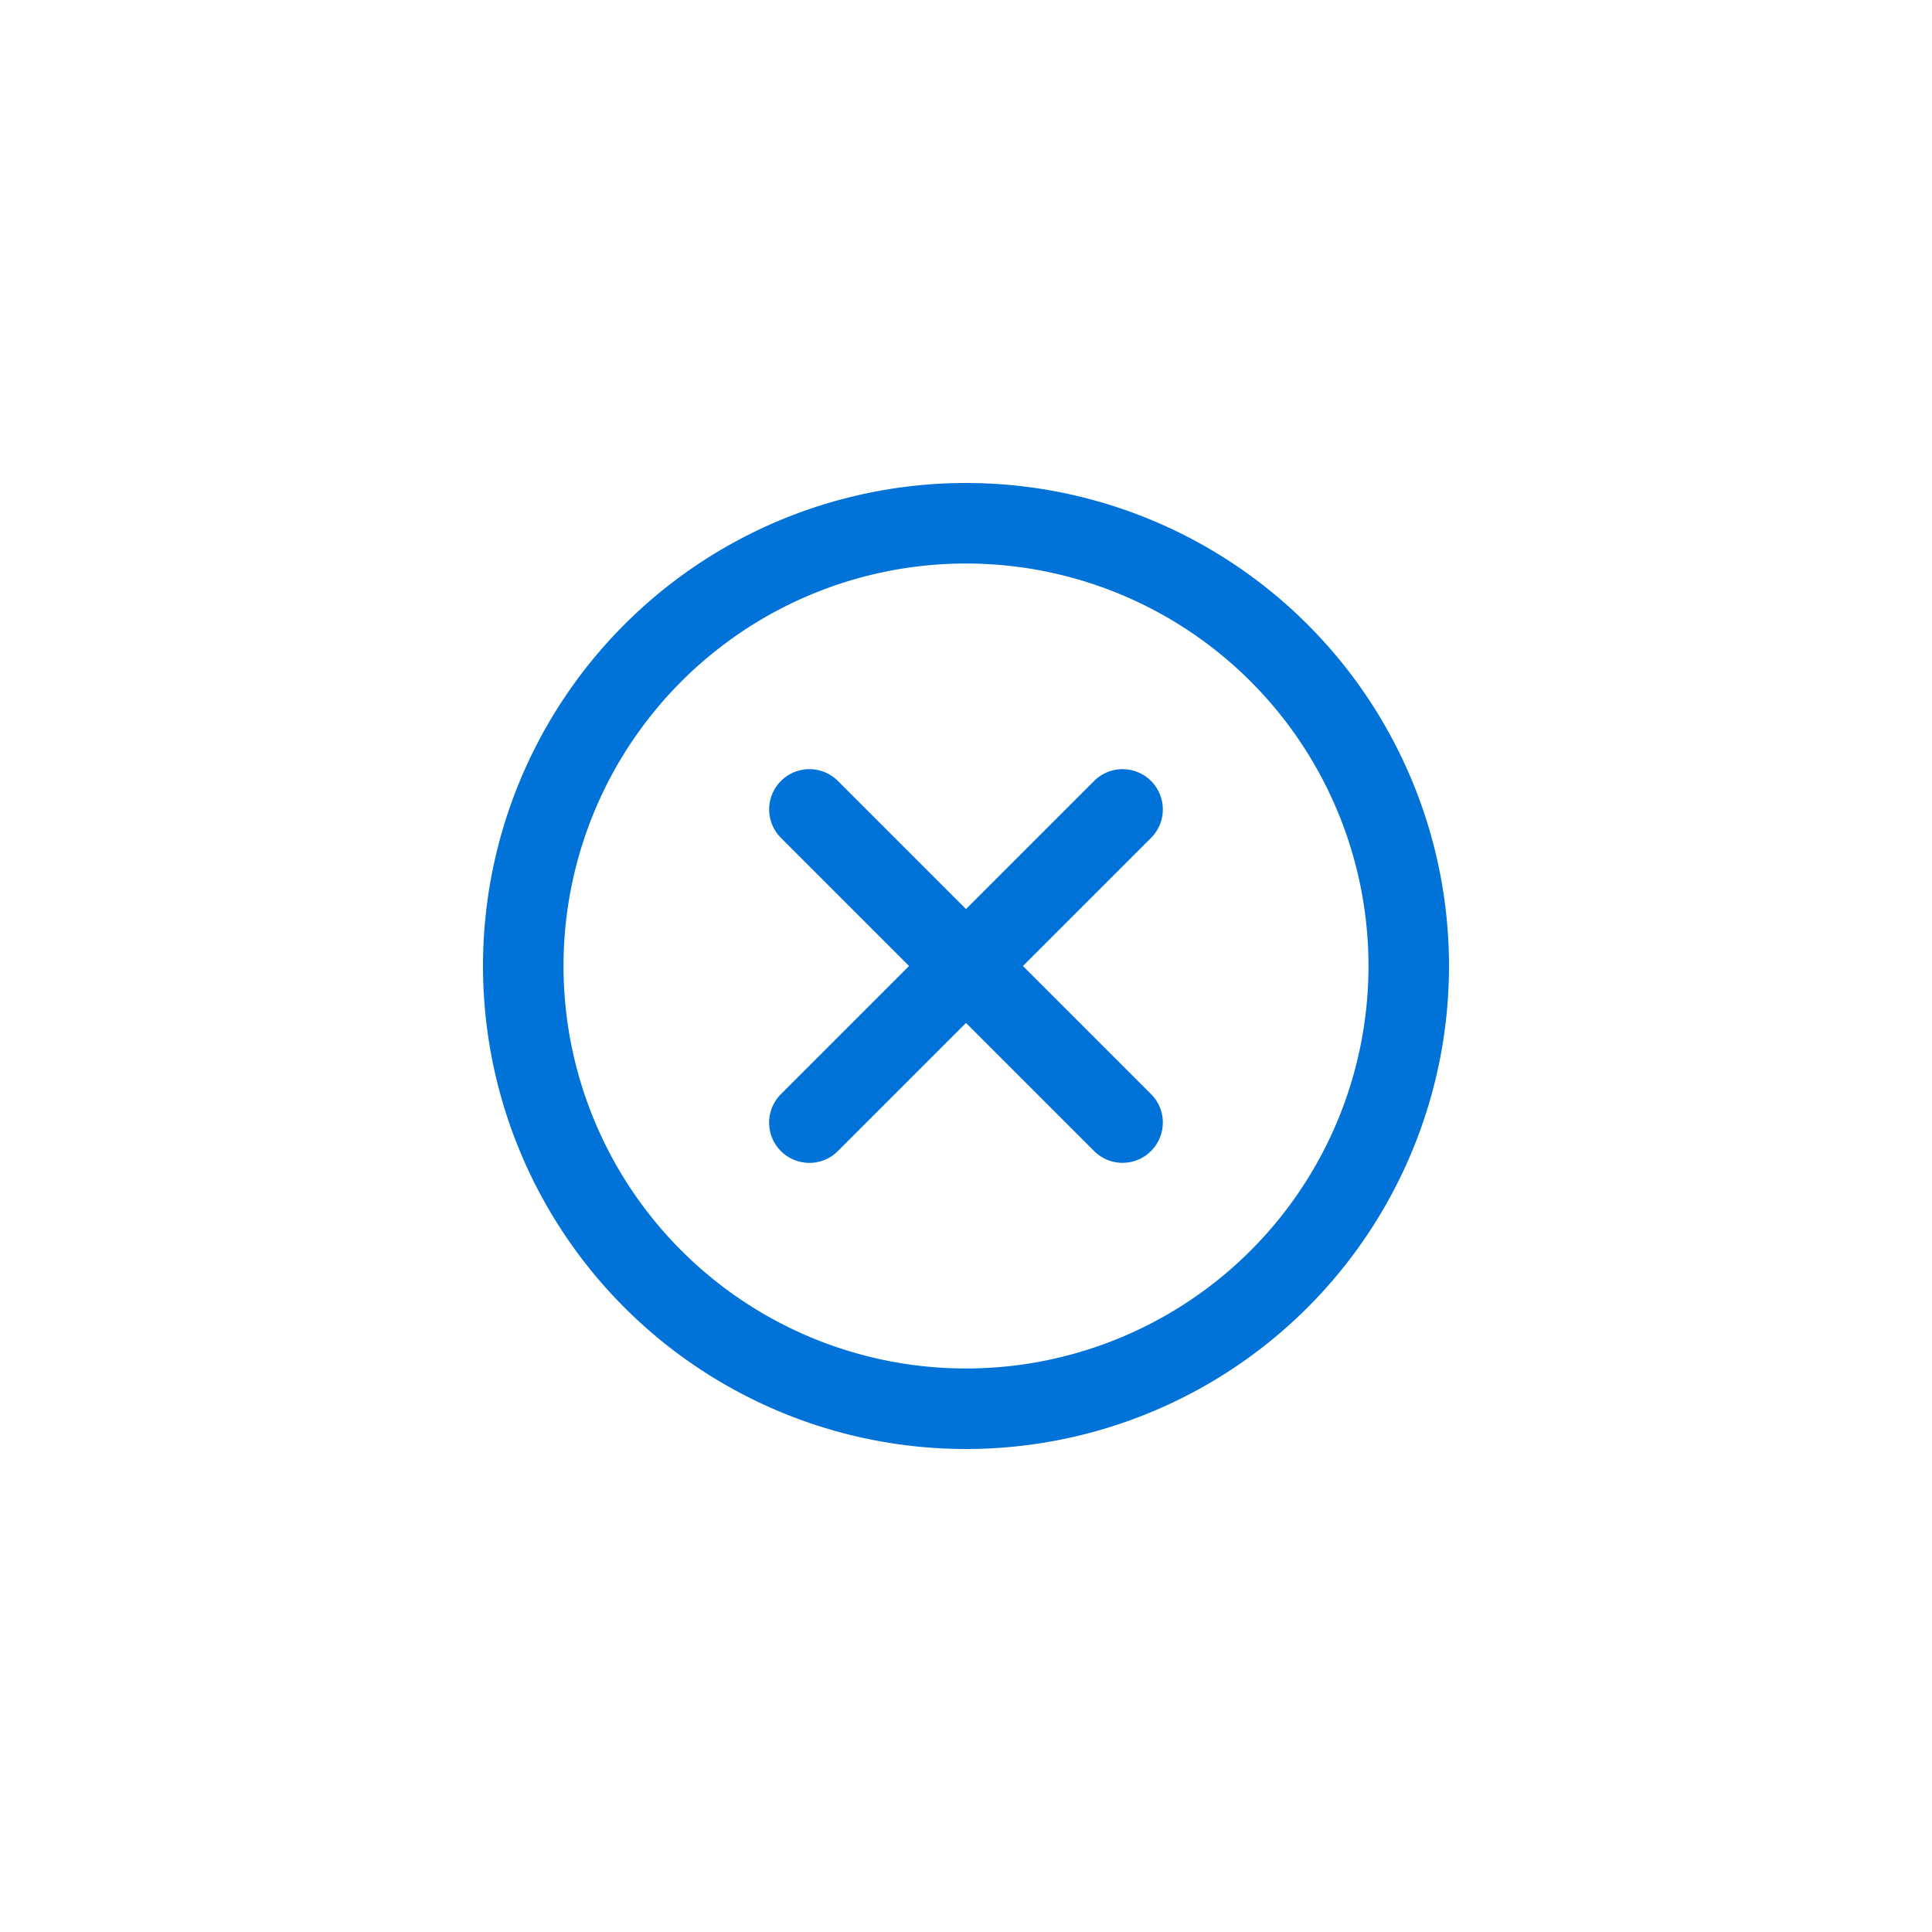 <svg id="Icon_Outline_Cross_40px" data-name="Icon / Outline/ Cross / 40px" xmlns="http://www.w3.org/2000/svg" width="40" height="40" viewBox="0 0 40 40">
  <rect id="BG" width="40" height="40" fill="none"/>
  <path id="Close" d="M81.179,10l2.652,2.652a.833.833,0,0,1-1.179,1.179L80,11.179l-2.653,2.653a.833.833,0,0,1-1.179-1.179L78.821,10,76.169,7.348a.833.833,0,0,1,1.179-1.179L80,8.821l2.652-2.652a.833.833,0,0,1,1.179,1.179ZM80,20A10,10,0,1,1,90,10,10,10,0,0,1,80,20Zm0-1.667A8.333,8.333,0,1,0,71.667,10,8.333,8.333,0,0,0,80,18.333Z" transform="translate(-60 10)" fill="#0072d8"/>
</svg>
